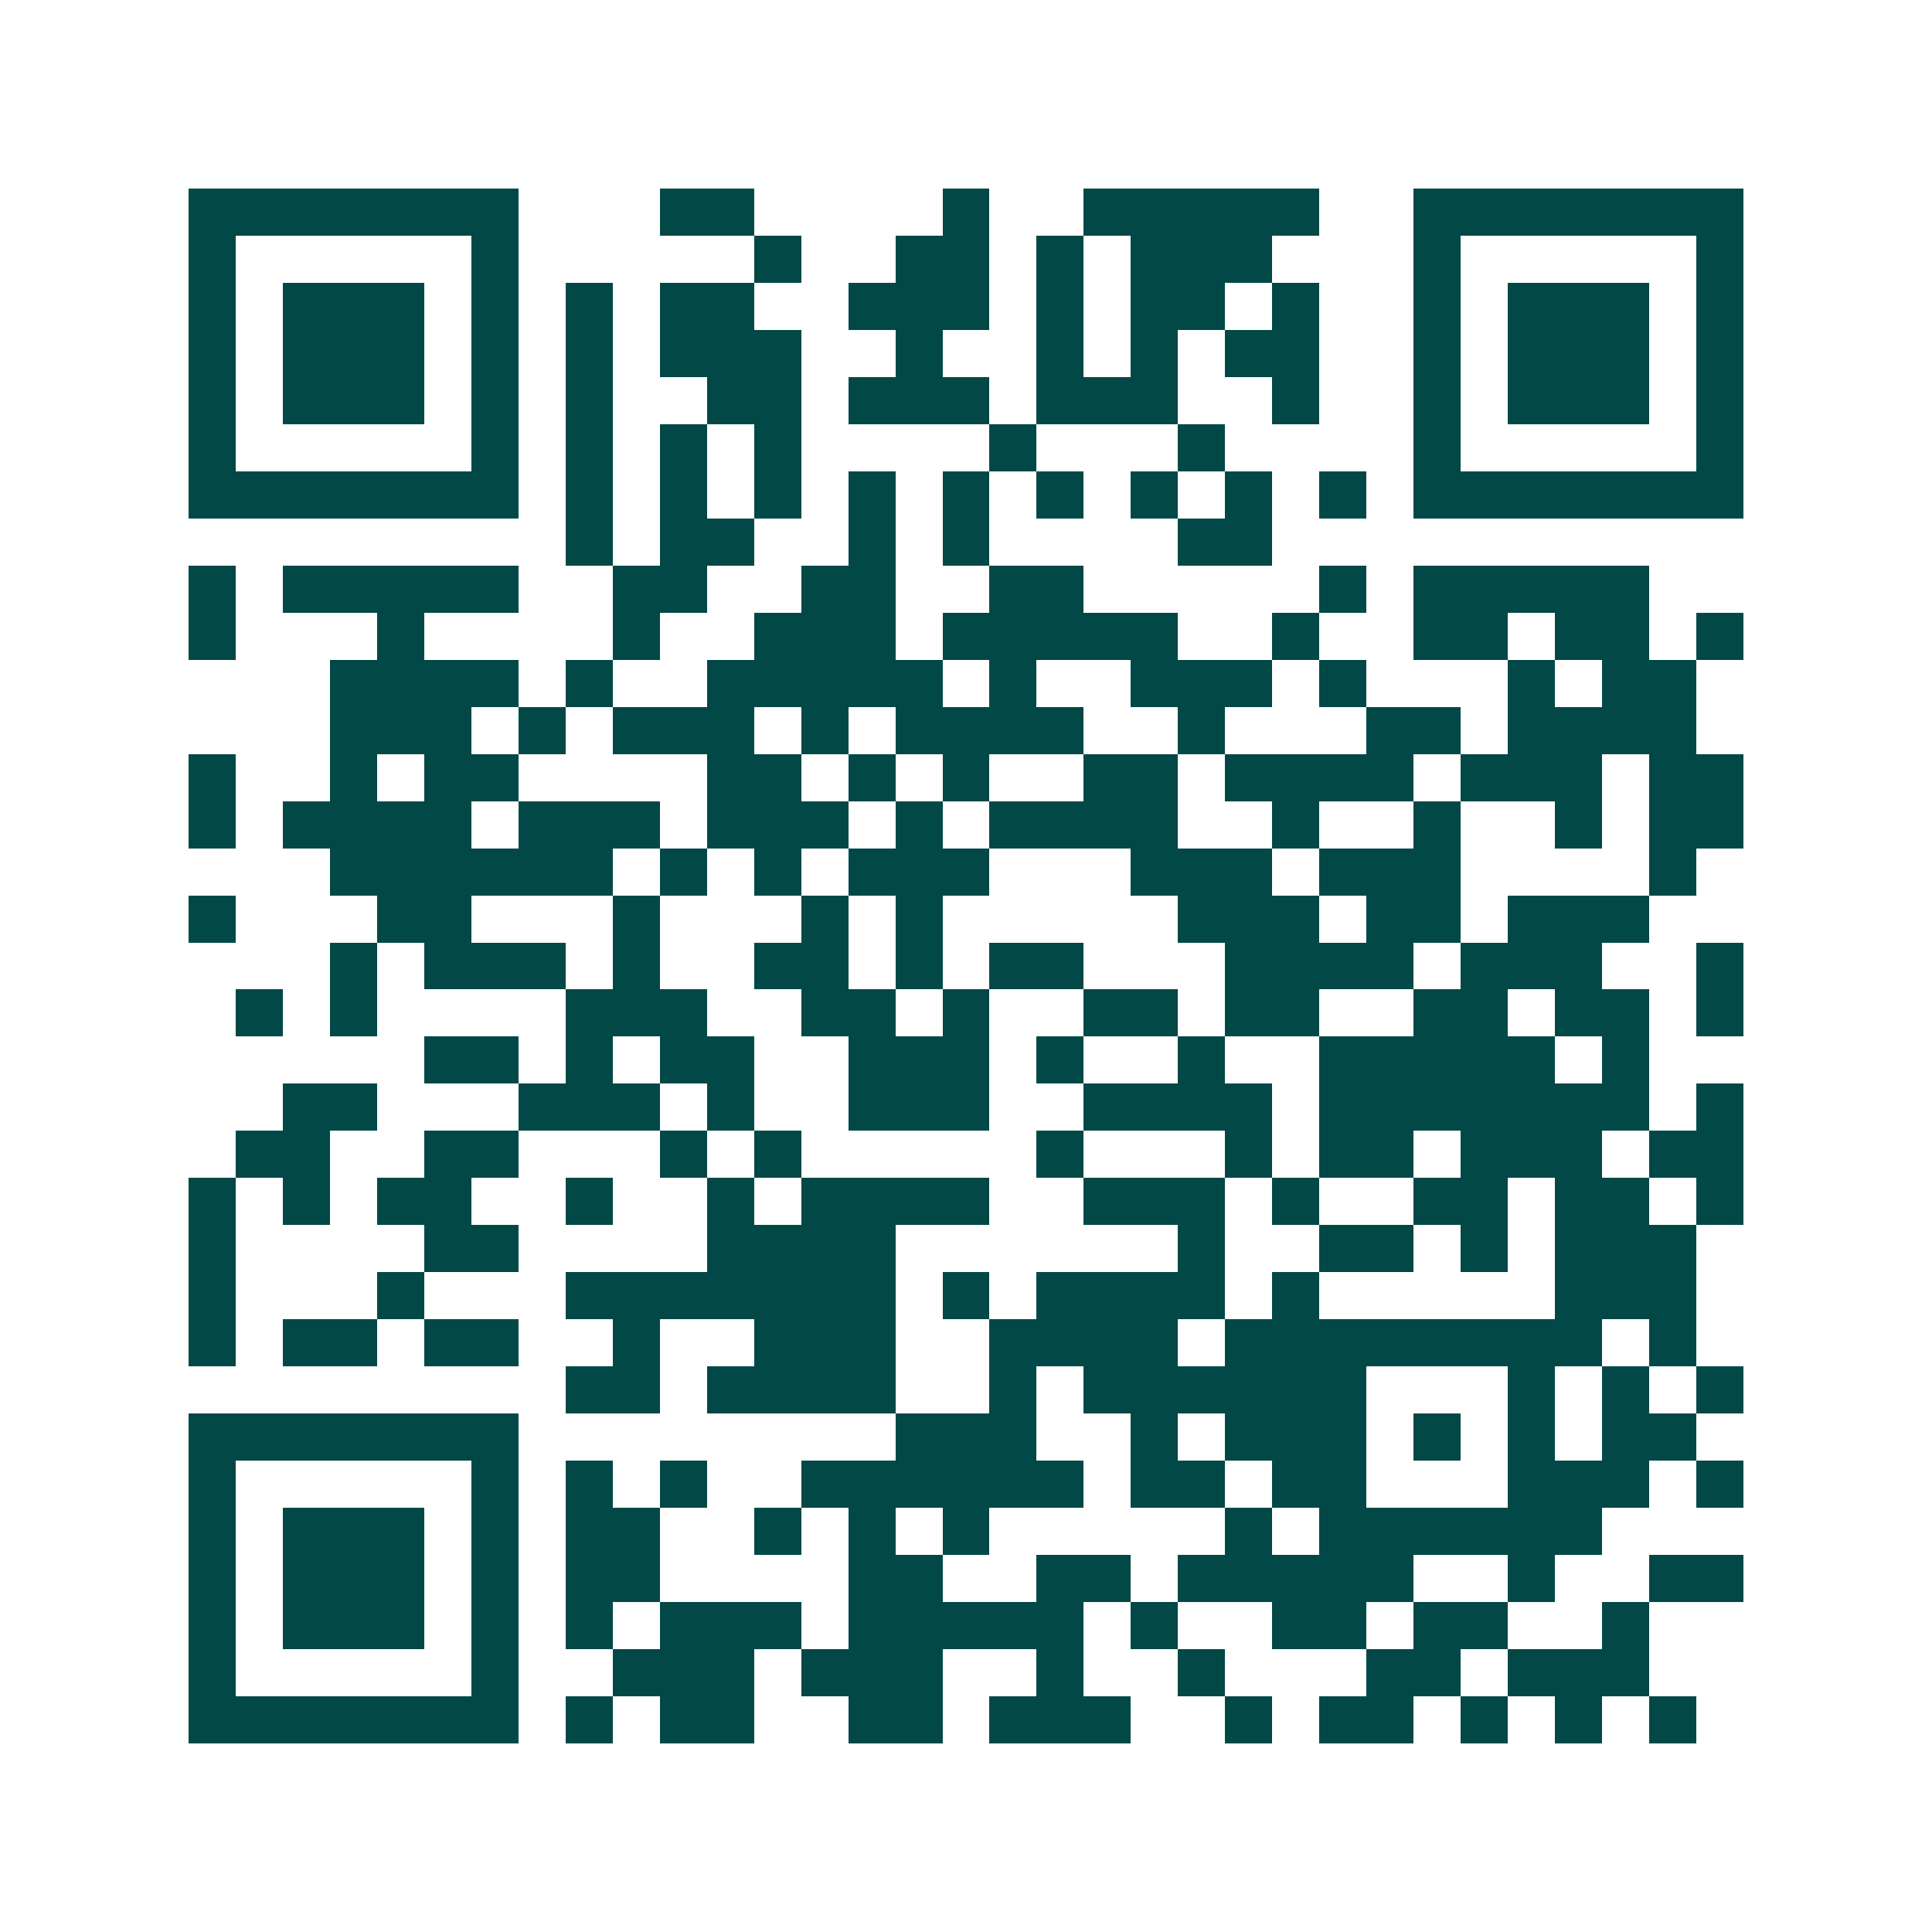 <svg xmlns="http://www.w3.org/2000/svg" width="200" height="200" viewBox="0 0 41 41" shape-rendering="crispEdges"><path fill="#ffffff" d="M0 0h41v41H0z"/><path stroke="#014847" d="M4 4.5h7m3 0h2m4 0h1m2 0h5m2 0h7M4 5.5h1m5 0h1m5 0h1m2 0h2m1 0h1m1 0h3m3 0h1m5 0h1M4 6.5h1m1 0h3m1 0h1m1 0h1m1 0h2m2 0h3m1 0h1m1 0h2m1 0h1m2 0h1m1 0h3m1 0h1M4 7.5h1m1 0h3m1 0h1m1 0h1m1 0h3m2 0h1m2 0h1m1 0h1m1 0h2m2 0h1m1 0h3m1 0h1M4 8.5h1m1 0h3m1 0h1m1 0h1m2 0h2m1 0h3m1 0h3m2 0h1m2 0h1m1 0h3m1 0h1M4 9.5h1m5 0h1m1 0h1m1 0h1m1 0h1m4 0h1m3 0h1m4 0h1m5 0h1M4 10.5h7m1 0h1m1 0h1m1 0h1m1 0h1m1 0h1m1 0h1m1 0h1m1 0h1m1 0h1m1 0h7M12 11.5h1m1 0h2m2 0h1m1 0h1m4 0h2M4 12.5h1m1 0h5m2 0h2m2 0h2m2 0h2m5 0h1m1 0h5M4 13.5h1m3 0h1m4 0h1m2 0h3m1 0h5m2 0h1m2 0h2m1 0h2m1 0h1M7 14.5h4m1 0h1m2 0h5m1 0h1m2 0h3m1 0h1m3 0h1m1 0h2M7 15.5h3m1 0h1m1 0h3m1 0h1m1 0h4m2 0h1m3 0h2m1 0h4M4 16.5h1m2 0h1m1 0h2m4 0h2m1 0h1m1 0h1m2 0h2m1 0h4m1 0h3m1 0h2M4 17.5h1m1 0h4m1 0h3m1 0h3m1 0h1m1 0h4m2 0h1m2 0h1m2 0h1m1 0h2M7 18.5h6m1 0h1m1 0h1m1 0h3m3 0h3m1 0h3m4 0h1M4 19.5h1m3 0h2m3 0h1m3 0h1m1 0h1m5 0h3m1 0h2m1 0h3M7 20.5h1m1 0h3m1 0h1m2 0h2m1 0h1m1 0h2m3 0h4m1 0h3m2 0h1M5 21.5h1m1 0h1m4 0h3m2 0h2m1 0h1m2 0h2m1 0h2m2 0h2m1 0h2m1 0h1M9 22.5h2m1 0h1m1 0h2m2 0h3m1 0h1m2 0h1m2 0h5m1 0h1M6 23.5h2m3 0h3m1 0h1m2 0h3m2 0h4m1 0h7m1 0h1M5 24.5h2m2 0h2m3 0h1m1 0h1m5 0h1m3 0h1m1 0h2m1 0h3m1 0h2M4 25.5h1m1 0h1m1 0h2m2 0h1m2 0h1m1 0h4m2 0h3m1 0h1m2 0h2m1 0h2m1 0h1M4 26.5h1m4 0h2m4 0h4m6 0h1m2 0h2m1 0h1m1 0h3M4 27.5h1m3 0h1m3 0h7m1 0h1m1 0h4m1 0h1m5 0h3M4 28.5h1m1 0h2m1 0h2m2 0h1m2 0h3m2 0h4m1 0h8m1 0h1M12 29.5h2m1 0h4m2 0h1m1 0h6m3 0h1m1 0h1m1 0h1M4 30.5h7m8 0h3m2 0h1m1 0h3m1 0h1m1 0h1m1 0h2M4 31.5h1m5 0h1m1 0h1m1 0h1m2 0h6m1 0h2m1 0h2m3 0h3m1 0h1M4 32.5h1m1 0h3m1 0h1m1 0h2m2 0h1m1 0h1m1 0h1m5 0h1m1 0h6M4 33.5h1m1 0h3m1 0h1m1 0h2m4 0h2m2 0h2m1 0h5m2 0h1m2 0h2M4 34.5h1m1 0h3m1 0h1m1 0h1m1 0h3m1 0h5m1 0h1m2 0h2m1 0h2m2 0h1M4 35.5h1m5 0h1m2 0h3m1 0h3m2 0h1m2 0h1m3 0h2m1 0h3M4 36.5h7m1 0h1m1 0h2m2 0h2m1 0h3m2 0h1m1 0h2m1 0h1m1 0h1m1 0h1"/></svg>
